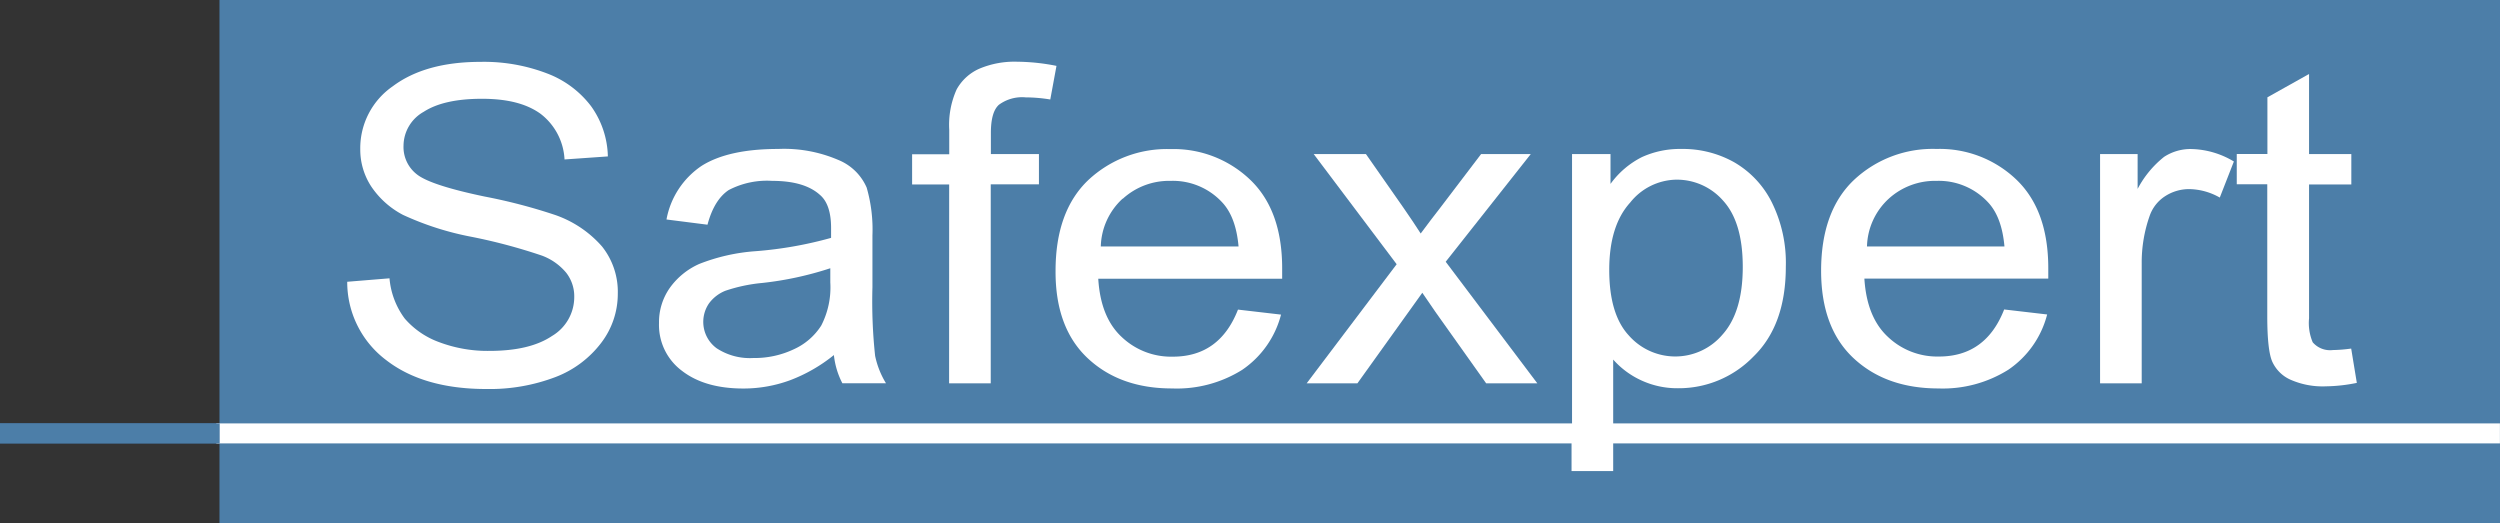 <svg id="Logo" xmlns="http://www.w3.org/2000/svg" xmlns:xlink="http://www.w3.org/1999/xlink" viewBox="0 0 354.81 74.26"><rect x="0" y="0" width="354.81" height="74.26" fill="#333333" stroke="none"/><defs><style>.cls-1{fill:#467cb6;}.cls-2{clip-path:url(#clip-path);}.cls-3{fill:#4c7ea8;}.cls-4{fill:#fff;}</style><clipPath id="clip-path" transform="translate(-12.55 -9.5)"><polygon class="cls-1" points="43.73 72.43 43.73 83.76 367.35 83.76 367.35 9.5 43.73 9.5 43.73 69.59 12.55 69.59 12.55 72.43 43.73 72.43"/></clipPath></defs><title>Logo Safexpert blau - Schrift weiss</title><polygon class="cls-1" points="31.18 62.93 31.18 74.26 354.81 74.26 354.81 0 31.18 0 31.18 60.09 0 60.09 0 62.93 31.18 62.93"/><g class="cls-2"><rect class="cls-3" x="31.18" width="323.63" height="74.26"/><path class="cls-4" d="M90.9,57.18C88.79,58.6,85.84,59.3,82,59.3a19.46,19.46,0,0,1-7.15-1.25A11.76,11.76,0,0,1,70,54.72,11.11,11.11,0,0,1,67.83,49l-6,.49a13.86,13.86,0,0,0,5.53,11.12q5.31,4.11,14.27,4.1A26.17,26.17,0,0,0,91.42,63a14.73,14.73,0,0,0,6.44-4.82,11.44,11.44,0,0,0,2.37-7A10.32,10.32,0,0,0,98,44.49,15.61,15.61,0,0,0,91.31,40a77.8,77.8,0,0,0-10-2.61q-7.31-1.53-9.4-3a4.91,4.91,0,0,1-2.09-4.23,5.56,5.56,0,0,1,2.86-4.79c1.9-1.23,4.65-1.85,8.27-1.85s6.32.7,8.29,2.11a8.7,8.7,0,0,1,3.43,6.5l6.15-.43a12.65,12.65,0,0,0-2.39-7.14,14.07,14.07,0,0,0-6.27-4.65,25,25,0,0,0-9.41-1.63q-7.83,0-12.45,3.46a10.68,10.68,0,0,0-4.62,8.92A9.55,9.55,0,0,0,65.26,36a12.27,12.27,0,0,0,4.49,4,41.69,41.69,0,0,0,9.72,3.11,79,79,0,0,1,10,2.67A8.18,8.18,0,0,1,92.9,48.2a5.44,5.44,0,0,1,1.15,3.46A6.42,6.42,0,0,1,90.9,57.18Z" transform="translate(-12.55 -9.5)"/><path class="cls-4" d="M119.79,45.15a27,27,0,0,0-8,1.81,10.23,10.23,0,0,0-4.18,3.4,8.45,8.45,0,0,0-1.53,5,8.1,8.1,0,0,0,3.26,6.77c2.17,1.68,5.07,2.51,8.71,2.51a19.18,19.18,0,0,0,6.67-1.19,22.56,22.56,0,0,0,6.18-3.56,11.23,11.23,0,0,0,1.2,4h6.19A12.23,12.23,0,0,1,136.75,60a72.43,72.43,0,0,1-.38-9.72V42.92a21.46,21.46,0,0,0-.82-6.8,7.42,7.42,0,0,0-4-3.91A19.48,19.48,0,0,0,123,30.64q-7.06,0-10.86,2.39a11.71,11.71,0,0,0-5,7.62l5.82.74c.64-2.4,1.65-4,3-4.91a11.71,11.71,0,0,1,6.19-1.31q4.58,0,6.78,2,1.57,1.35,1.57,4.69l0,1.4A55.59,55.59,0,0,1,119.79,45.15Zm10.6,4.44a11.81,11.81,0,0,1-1.29,6.12,9,9,0,0,1-3.87,3.35,13,13,0,0,1-5.76,1.25,8.59,8.59,0,0,1-5.22-1.39,4.64,4.64,0,0,1-1.07-6.37,5.36,5.36,0,0,1,2.31-1.78,22.83,22.83,0,0,1,5.22-1.11,47.1,47.1,0,0,0,9.68-2.09Z" transform="translate(-12.55 -9.5)"/><path class="cls-4" d="M147.25,63.9h5.91V35.66H160V31.37h-6.82v-3c0-2,.38-3.32,1.14-4a5.55,5.55,0,0,1,3.8-1.05,21.85,21.85,0,0,1,3.49.3l.88-4.77a29.33,29.33,0,0,0-5.55-.59,12.82,12.82,0,0,0-5.42,1,6.83,6.83,0,0,0-3.2,2.93,12.3,12.3,0,0,0-1.05,5.74v3.46H142v4.29h5.26Z" transform="translate(-12.55 -9.5)"/><path class="cls-4" d="M166.91,60.33q4.59,4.31,12,4.3A17.47,17.47,0,0,0,188.83,62a13.59,13.59,0,0,0,5.53-7.85l-6.11-.71q-2.61,6.69-9.27,6.68a10.17,10.17,0,0,1-7.23-2.79q-3-2.78-3.33-8.27h26.1l0-1.47q0-8.24-4.54-12.58a15.73,15.73,0,0,0-11.33-4.35A16.32,16.32,0,0,0,167,35.06q-4.63,4.42-4.64,12.85Q162.31,56,166.91,60.33Zm5-22.63a9.75,9.75,0,0,1,6.78-2.53,9.54,9.54,0,0,1,7.27,3q2,2.09,2.37,6.31H168.78A9.53,9.53,0,0,1,171.87,37.7Z" transform="translate(-12.55 -9.5)"/><path class="cls-4" d="M205.2,63.9l9.21-12.85,1.87,2.73,7.19,10.12h7.26l-13-17.25,12.07-15.28h-7.05l-5.88,7.73q-1.17,1.49-2.69,3.54c-.65-1-1.46-2.25-2.45-3.66l-5.32-7.61H199L210.77,47,198,63.9Z" transform="translate(-12.55 -9.5)"/><path class="cls-4" d="M287.67,64.63a17.48,17.48,0,0,0,9.9-2.65,13.53,13.53,0,0,0,5.52-7.85l-6.1-.71q-2.61,6.69-9.28,6.68a10.16,10.16,0,0,1-7.22-2.79q-3-2.78-3.34-8.27h26.1l0-1.47q0-8.24-4.53-12.58a15.73,15.73,0,0,0-11.33-4.35,16.32,16.32,0,0,0-11.74,4.42q-4.63,4.42-4.64,12.85,0,8.12,4.6,12.42T287.67,64.63ZM280.61,37.7a9.75,9.75,0,0,1,6.78-2.53,9.54,9.54,0,0,1,7.27,3q2,2.09,2.37,6.31H277.52A9.53,9.53,0,0,1,280.61,37.7Z" transform="translate(-12.55 -9.5)"/><path class="cls-4" d="M316.51,46.87a19.85,19.85,0,0,1,1.12-6.71,5.44,5.44,0,0,1,2.21-2.82,6.24,6.24,0,0,1,3.45-1,9,9,0,0,1,4.3,1.2l2-5.12a12.18,12.18,0,0,0-6.07-1.77,6.87,6.87,0,0,0-3.83,1.11,14.31,14.31,0,0,0-3.76,4.55V31.37H310.6V63.9h5.91Z" transform="translate(-12.55 -9.5)"/><path class="cls-4" d="M334.33,54.37q0,4.85.71,6.46a5.13,5.13,0,0,0,2.59,2.56,11.3,11.3,0,0,0,5,.94,23.18,23.18,0,0,0,4.41-.49l-.8-4.87a21,21,0,0,1-2.61.21,3.25,3.25,0,0,1-2.85-1.1,7,7,0,0,1-.52-3.4v-19h6V31.37h-6V20l-5.91,3.31v8.05H330v4.29h4.33Z" transform="translate(-12.55 -9.5)"/><path class="cls-4" d="M367.35,69.59H241.5V60.53a12,12,0,0,0,4.09,3,12.15,12.15,0,0,0,5.1,1.07,14.75,14.75,0,0,0,10.7-4.48Q266,55.66,266,47.36a19.31,19.31,0,0,0-2-9.17,13.54,13.54,0,0,0-5.36-5.68,14.88,14.88,0,0,0-7.45-1.87,13,13,0,0,0-5.62,1.16,12.37,12.37,0,0,0-4.45,3.8V31.37h-5.46V69.59H43.25v2.84H235.59v3.93h5.91V72.43H367.35ZM243.91,38.25A8.54,8.54,0,0,1,250.39,35,8.72,8.72,0,0,1,257.12,38q2.78,3.06,2.77,9.43T257,57a8.78,8.78,0,0,1-13.29.1q-2.77-3-2.77-9.29T243.91,38.25Z" transform="translate(-12.55 -9.5)"/><rect class="cls-3" y="60.09" width="31.18" height="2.83"/></g></svg>